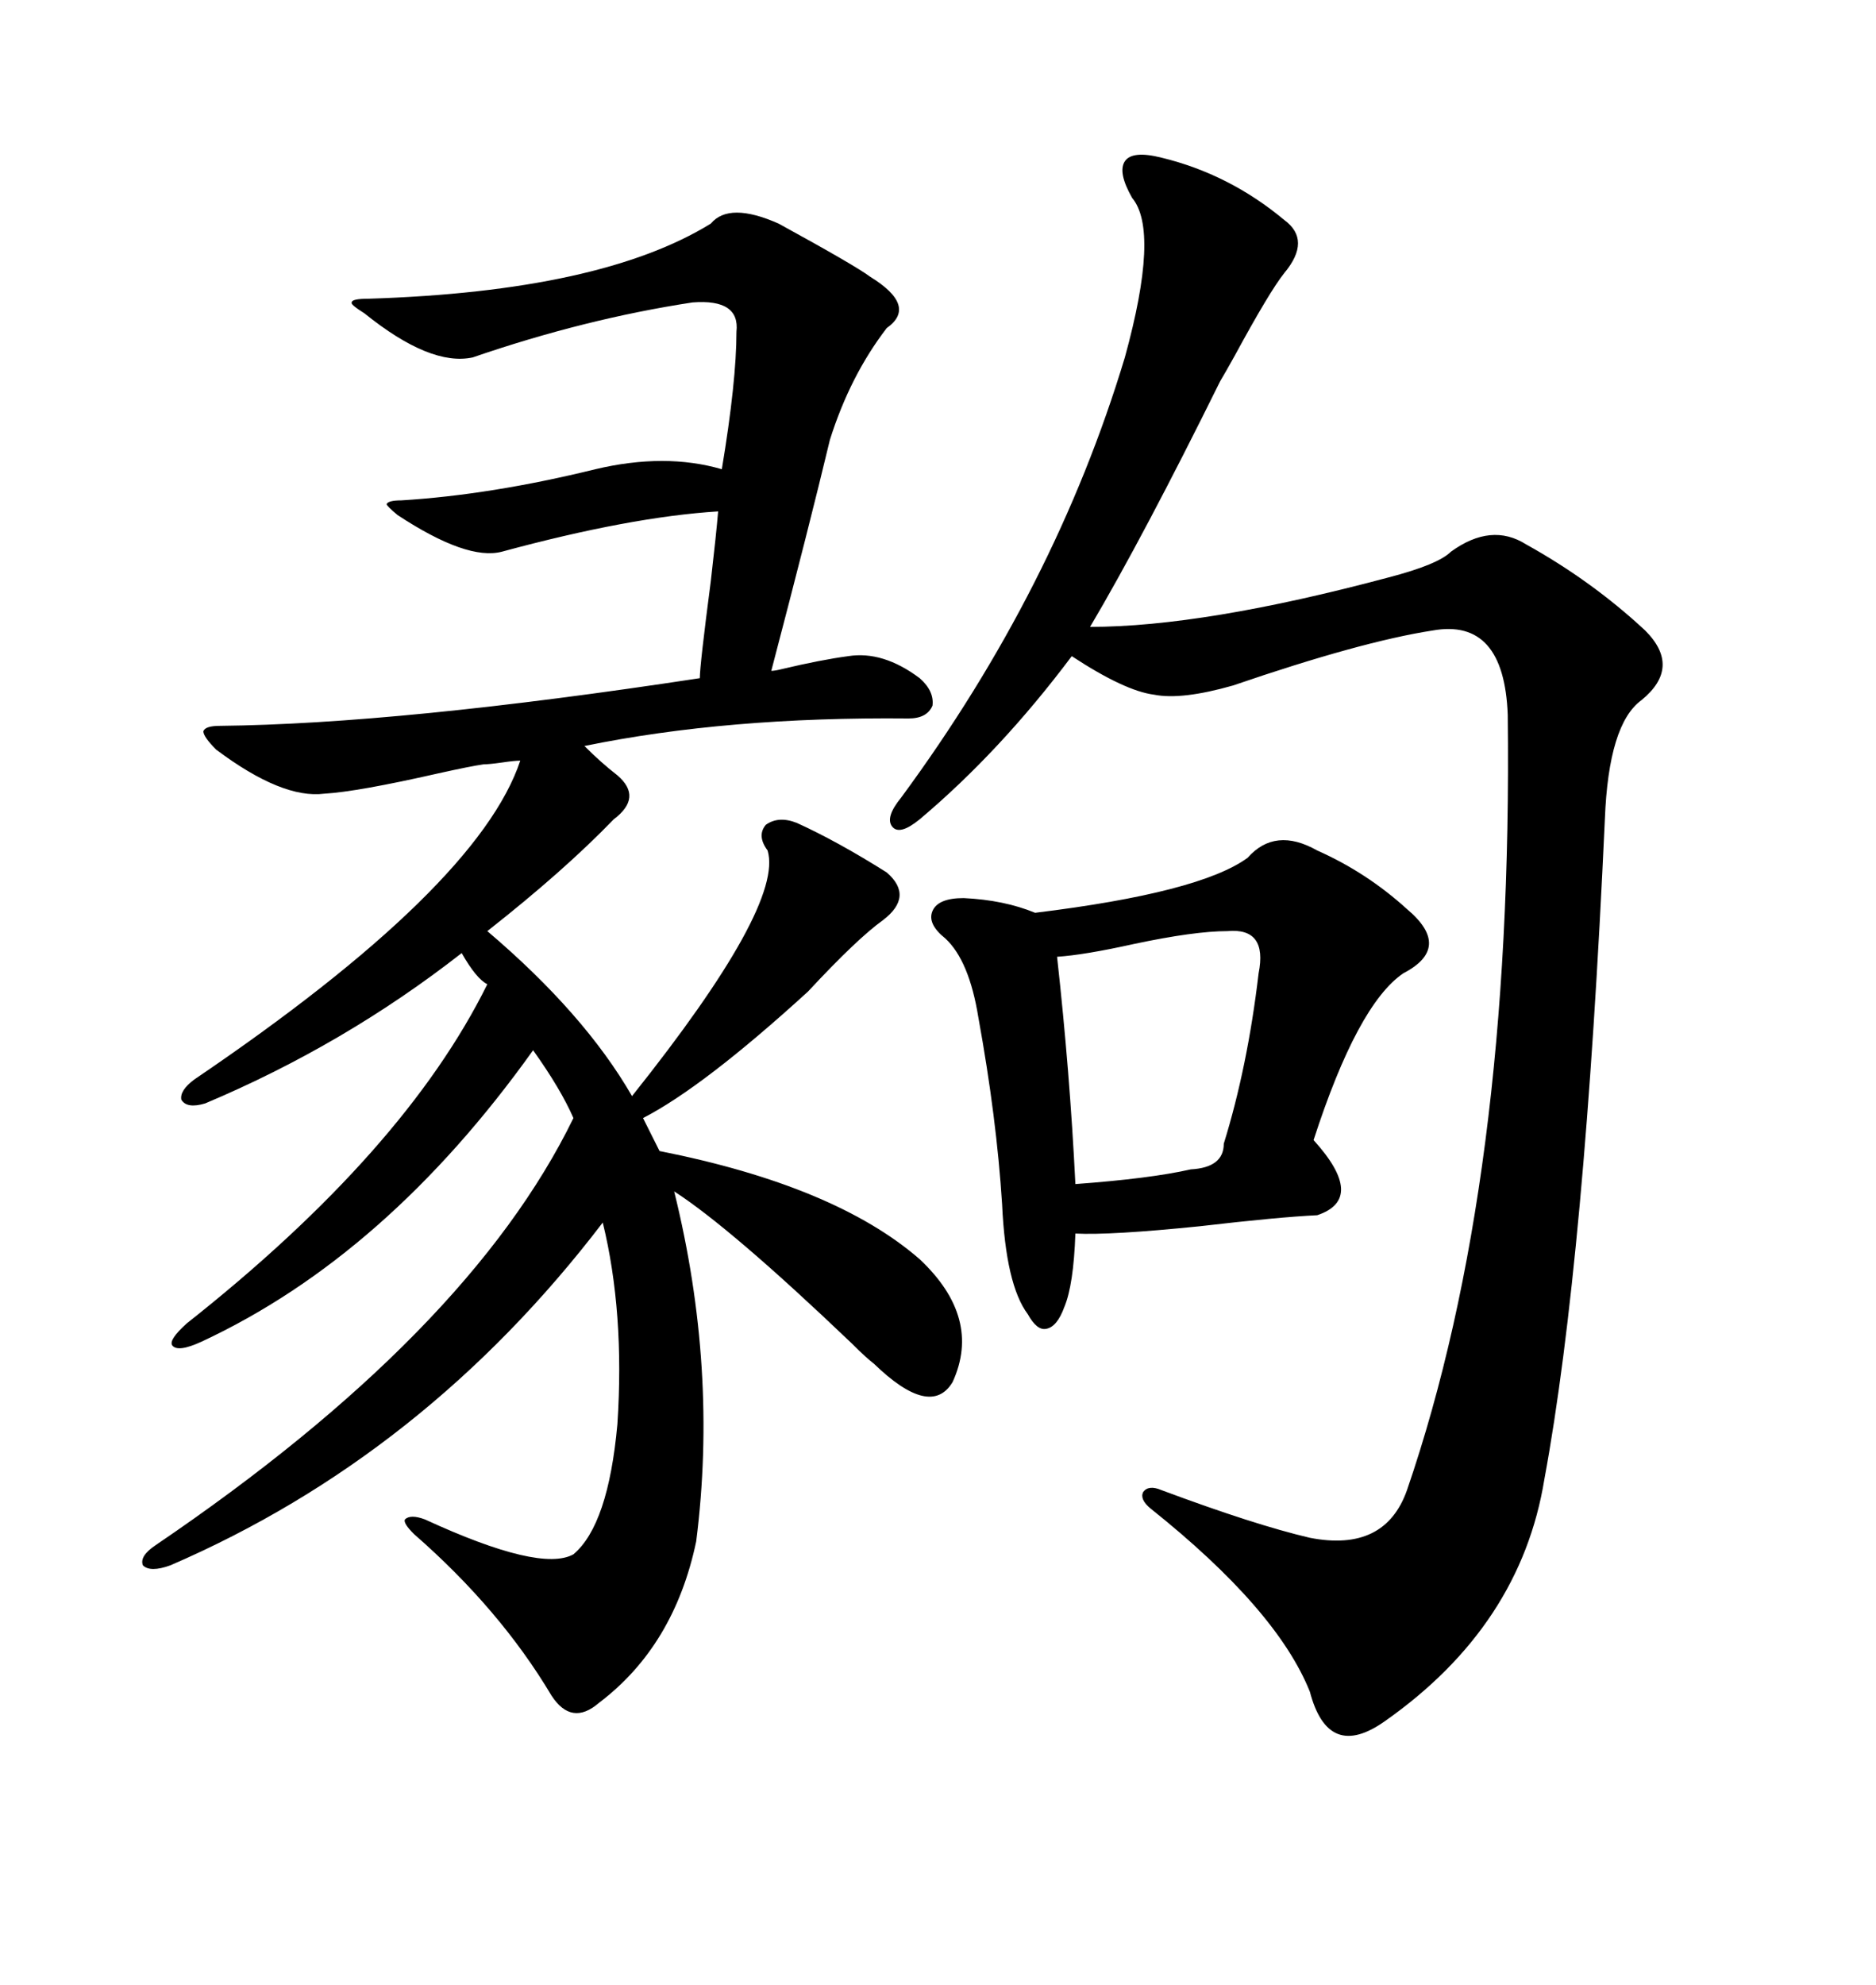 <svg xmlns="http://www.w3.org/2000/svg" xmlns:xlink="http://www.w3.org/1999/xlink" width="300" height="317.285"><path d="M124.51 35.74L124.51 35.74Q136.82 42.48 139.16 44.24L139.16 44.24Q146.78 48.93 141.80 52.44L141.80 52.44Q135.94 60.06 132.71 70.31L132.71 70.31Q129.49 83.79 123.34 107.23L123.34 107.23Q123.93 107.23 125.10 106.93L125.10 106.93Q131.25 105.47 135.64 104.88L135.64 104.88Q141.21 104.00 147.07 108.40L147.07 108.40Q149.41 110.45 149.12 112.79L149.12 112.79Q148.24 114.84 145.31 114.84L145.31 114.84Q116.31 114.55 93.46 119.24L93.46 119.24Q96.09 121.88 98.73 123.93L98.73 123.93Q102.83 127.44 98.14 130.96L98.14 130.96Q90.23 139.16 77.93 148.83L77.93 148.83Q93.46 162.01 101.07 175.20L101.07 175.20Q125.39 144.73 122.75 135.94L122.75 135.94Q121.00 133.59 122.46 131.84L122.46 131.84Q124.51 130.37 127.44 131.54L127.44 131.54Q133.89 134.47 141.80 139.45L141.80 139.45Q146.19 143.26 141.21 147.07L141.21 147.07Q137.11 150 129.20 158.50L129.20 158.50Q112.50 173.73 102.83 178.71L102.83 178.71L105.47 183.98Q133.59 189.55 147.07 201.27L147.07 201.27Q157.03 210.64 152.34 220.90L152.34 220.90Q148.83 226.76 139.75 217.97L139.75 217.97Q138.57 217.09 136.23 214.75L136.23 214.75Q116.89 196.29 107.81 190.43L107.81 190.43Q114.84 218.85 111.33 246.39L111.33 246.39Q107.81 263.09 95.80 272.17L95.80 272.17Q91.41 275.98 88.18 271.00L88.18 271.00Q79.98 257.23 66.21 245.21L66.21 245.21Q64.45 243.46 64.75 242.87L64.75 242.87Q65.63 241.99 67.97 242.87L67.97 242.87Q86.43 251.37 91.70 248.44L91.70 248.44Q97.27 243.75 98.73 227.64L98.73 227.64Q99.90 209.77 96.39 195.41L96.39 195.41Q67.97 232.62 27.25 250.20L27.25 250.20Q24.02 251.37 22.85 250.20L22.85 250.20Q22.27 248.73 24.90 246.97L24.90 246.97Q75 212.99 91.70 178.71L91.70 178.71Q89.65 174.02 85.25 167.87L85.25 167.87Q61.82 200.68 32.23 214.45L32.23 214.45Q28.42 216.21 27.54 215.04L27.54 215.04Q26.95 214.16 29.88 211.52L29.88 211.52Q64.75 183.98 77.93 157.32L77.93 157.32Q76.17 156.45 73.83 152.34L73.83 152.34Q55.08 166.99 32.81 176.37L32.81 176.37Q29.88 177.25 29.00 175.78L29.00 175.78Q28.71 174.32 31.05 172.56L31.05 172.56Q76.46 141.80 83.20 121.58L83.20 121.58Q82.32 121.58 80.27 121.88L80.27 121.88Q78.22 122.17 77.34 122.17L77.34 122.17Q75.29 122.46 70.02 123.63L70.02 123.63Q57.13 126.56 51.86 126.86L51.86 126.86Q45.12 127.73 34.57 119.82L34.57 119.82Q32.52 117.77 32.52 116.89L32.52 116.89Q32.81 116.02 35.16 116.02L35.16 116.02Q63.87 115.72 111.91 108.40L111.91 108.40Q111.91 106.35 113.67 92.87L113.67 92.87Q114.55 85.25 114.84 81.74L114.84 81.74Q100.78 82.62 80.27 88.18L80.27 88.18Q74.71 89.65 63.57 82.32L63.57 82.32Q61.82 80.86 61.82 80.57L61.82 80.57Q62.11 79.98 64.16 79.98L64.16 79.98Q78.52 79.10 95.21 75L95.21 75Q106.35 72.36 115.43 75L115.43 75Q117.77 60.94 117.77 53.03L117.77 53.03Q118.36 47.75 110.74 48.34L110.74 48.34Q93.46 50.98 75.59 57.13L75.59 57.13Q68.85 58.59 58.30 50.10L58.30 50.10Q55.96 48.63 56.25 48.34L56.25 48.34Q56.25 47.75 58.89 47.75L58.89 47.75Q96.09 46.58 113.67 35.74L113.67 35.74Q116.60 32.23 124.51 35.74ZM185.74 25.20L185.74 25.20Q196.58 27.83 205.37 35.16L205.37 35.16Q209.77 38.38 205.37 43.65L205.37 43.65Q203.03 46.58 197.46 56.84L197.46 56.84Q196.00 59.47 195.12 60.94L195.12 60.94Q182.81 85.84 174.32 100.20L174.32 100.20Q192.48 100.20 222.07 92.29L222.07 92.29Q229.98 90.23 232.03 88.18L232.03 88.18Q238.48 83.50 244.04 87.01L244.04 87.01Q254.59 92.87 263.09 100.78L263.09 100.78Q268.95 106.64 262.50 111.91L262.50 111.91Q257.23 115.72 256.64 130.96L256.64 130.96Q253.42 201.56 246.97 236.43L246.97 236.43Q243.16 259.86 221.48 275.10L221.48 275.10Q212.40 281.54 209.47 270.41L209.47 270.41Q204.20 257.23 183.98 241.11L183.98 241.11Q182.23 239.65 182.81 238.48L182.81 238.48Q183.69 237.30 185.74 238.18L185.74 238.18Q200.68 243.75 209.47 245.80L209.47 245.80Q221.48 248.14 225 238.18L225 238.18Q241.99 188.67 241.11 114.26L241.11 114.26Q240.53 98.73 229.10 100.78L229.10 100.78Q217.68 102.54 197.17 109.57L197.17 109.57Q188.96 111.91 184.57 111.04L184.57 111.04Q179.88 110.45 171.39 104.88L171.39 104.88Q159.96 120.12 147.07 130.96L147.07 130.96Q143.85 133.59 142.68 132.13L142.68 132.13Q141.50 130.66 144.14 127.44L144.14 127.44Q168.75 94.04 179.88 57.13L179.88 57.13Q185.45 36.91 181.05 31.64L181.05 31.64Q178.71 27.54 179.88 25.78L179.88 25.78Q181.05 24.02 185.74 25.20ZM199.51 137.11L199.51 137.11Q203.91 132.13 210.64 135.94L210.64 135.94Q218.55 139.45 225 145.31L225 145.31Q232.32 151.46 224.41 155.57L224.41 155.57Q217.09 160.55 210.06 182.23L210.06 182.23Q218.55 191.60 210.64 194.24L210.64 194.24Q204.49 194.53 191.89 196.00L191.89 196.00Q177.54 197.46 171.97 197.17L171.97 197.17Q171.68 205.37 170.21 208.89L170.21 208.89Q169.04 212.11 167.29 212.40L167.29 212.40Q165.82 212.70 164.36 210.06L164.36 210.06Q160.84 205.37 160.25 192.48L160.25 192.48Q159.38 178.71 156.45 162.60L156.45 162.60Q154.98 153.52 151.17 150L151.17 150Q148.24 147.66 149.12 145.61L149.12 145.61Q150 143.55 154.10 143.55L154.10 143.55Q160.55 143.85 165.53 145.90L165.53 145.90Q191.89 142.68 199.51 137.11ZM196.29 148.83L196.29 148.83Q191.02 148.83 181.35 150.88L181.35 150.88Q173.44 152.64 169.04 152.93L169.04 152.93Q171.09 171.39 171.97 189.26L171.97 189.26Q183.98 188.38 190.43 186.91L190.43 186.91Q195.70 186.62 195.70 182.81L195.70 182.81Q199.51 170.51 201.27 155.57L201.27 155.57Q202.73 148.24 196.29 148.83Z"/></svg>